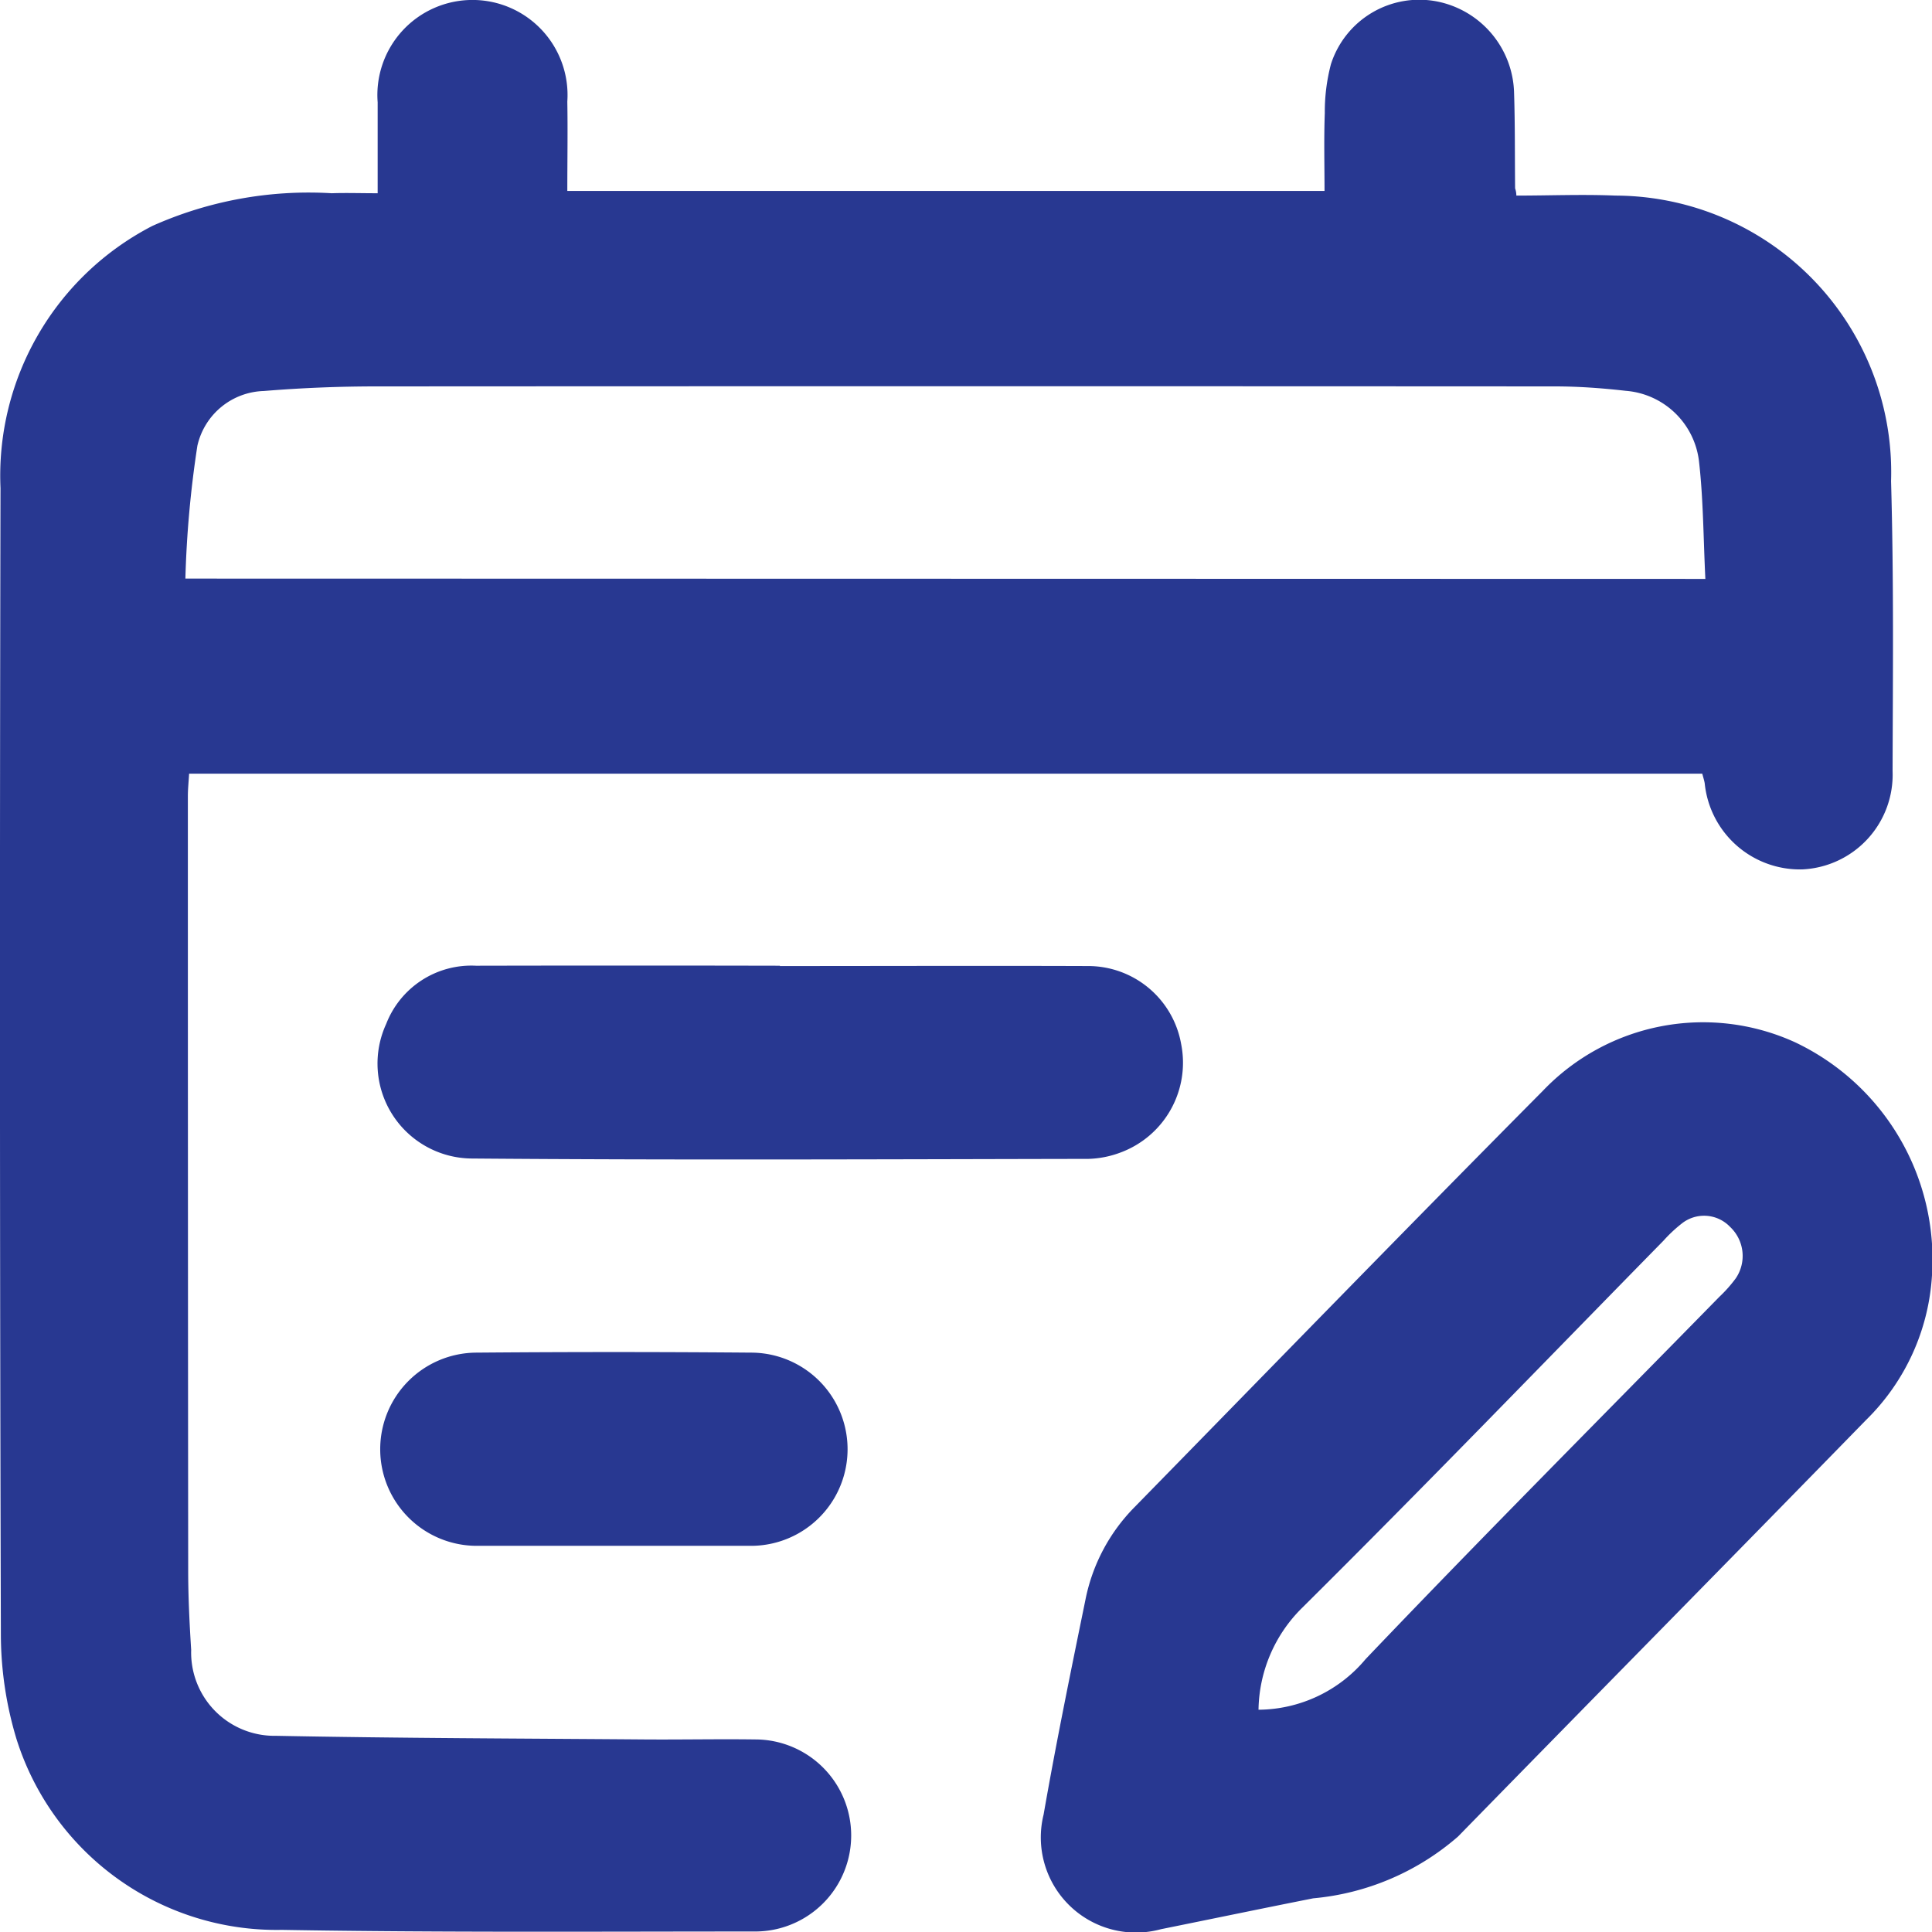 <svg xmlns="http://www.w3.org/2000/svg" xmlns:xlink="http://www.w3.org/1999/xlink" width="42" height="42" viewBox="0 0 42 42">
  <defs>
    <clipPath id="clip-path">
      <rect id="Rectangle_534" data-name="Rectangle 534" width="42" height="42" fill="#283891"/>
    </clipPath>
  </defs>
  <g id="Group_4202" data-name="Group 4202" transform="translate(-844 -1738)">
    <g id="Group_4197" data-name="Group 4197">
      <g id="Group_453" data-name="Group 453" transform="translate(844 1738)">
        <g id="Group_452" data-name="Group 452" clip-path="url(#clip-path)">
          <path id="Path_24002" data-name="Path 24002" d="M8.21,4.194c0-.7,0-1.333,0-1.969a2.067,2.067,0,1,1,4.123-.017c.011.637,0,1.274,0,1.943H28.794c0-.56-.015-1.127.006-1.693a4.061,4.061,0,0,1,.134-1.065A2.017,2.017,0,0,1,31.226.029a2.08,2.08,0,0,1,1.689,2c.022.688.015,1.378.022,2.066a.48.48,0,0,1,.027.157c.718,0,1.438-.03,2.155,0A6.014,6.014,0,0,1,41.11,10.46c.06,2.1.04,4.2.033,6.3A2.06,2.06,0,0,1,39.181,18.9a2.081,2.081,0,0,1-2.122-1.871c-.01-.062-.031-.123-.053-.21H4.111c-.01.174-.027.332-.027.49q0,8.419.007,16.839c0,.574.029,1.148.065,1.721A1.811,1.811,0,0,0,6,37.735c2.669.052,5.34.058,8.01.079.8.006,1.609-.011,2.413,0a2.087,2.087,0,1,1-.013,4.175c-3.427,0-6.854.024-10.279-.035A5.931,5.931,0,0,1,.357,37.8a7.9,7.9,0,0,1-.338-2.224Q-.016,23.093.011,10.612a6.109,6.109,0,0,1,3.3-5.7,8.326,8.326,0,0,1,3.9-.711c.317-.011.634,0,1,0m28.862,8.384c-.044-.9-.044-1.736-.139-2.562a1.741,1.741,0,0,0-1.591-1.527C34.832,8.438,34.317,8.4,33.8,8.4Q21,8.393,8.19,8.4c-.819,0-1.639.033-2.455.1A1.527,1.527,0,0,0,4.291,9.69a23.092,23.092,0,0,0-.261,2.888Z" transform="translate(0 0)" fill="#283891"/>
          <path id="Path_24003" data-name="Path 24003" d="M195.017,174.445a4.807,4.807,0,0,1-1.435,3.15c-2.95,3.025-5.917,6.033-8.87,9.055a5.555,5.555,0,0,1-3.147,1.342c-1.1.218-2.206.448-3.309.671a2.068,2.068,0,0,1-2.552-2.492c.273-1.565.593-3.121.911-4.677a3.957,3.957,0,0,1,1.066-2.006c2.955-3.02,5.9-6.051,8.875-9.049a4.816,4.816,0,0,1,5.484-1.057,5.225,5.225,0,0,1,2.977,5.064m-14.641,9.446a3.06,3.06,0,0,0,2.328-1.1c2.533-2.657,5.124-5.256,7.692-7.878a2.981,2.981,0,0,0,.355-.4.866.866,0,0,0-.123-1.118.78.78,0,0,0-1.059-.067,3.09,3.09,0,0,0-.389.366c-2.615,2.666-5.208,5.356-7.859,7.985a3.177,3.177,0,0,0-.945,2.213" transform="translate(-153.017 -146.724)" fill="#283891"/>
          <path id="Path_24004" data-name="Path 24004" d="M72.4,159.645c2.235,0,4.47-.008,6.705,0a2.053,2.053,0,0,1,2.021,1.7,2.082,2.082,0,0,1-1.317,2.353,2.136,2.136,0,0,1-.7.139c-4.47.008-8.941.029-13.411-.008a2.064,2.064,0,0,1-1.854-2.927,1.985,1.985,0,0,1,1.951-1.264q3.3-.007,6.609,0" transform="translate(-55.448 -138.644)" fill="#283891"/>
          <path id="Path_24005" data-name="Path 24005" d="M68.855,227.642c-1,0-1.995,0-2.992,0a2.1,2.1,0,1,1-.029-4.2q2.992-.025,5.984,0a2.1,2.1,0,1,1-.019,4.2c-.981,0-1.963,0-2.944,0" transform="translate(-55.483 -194.037)" fill="#283891"/>
        </g>
      </g>
    </g>
  </g>
</svg>
